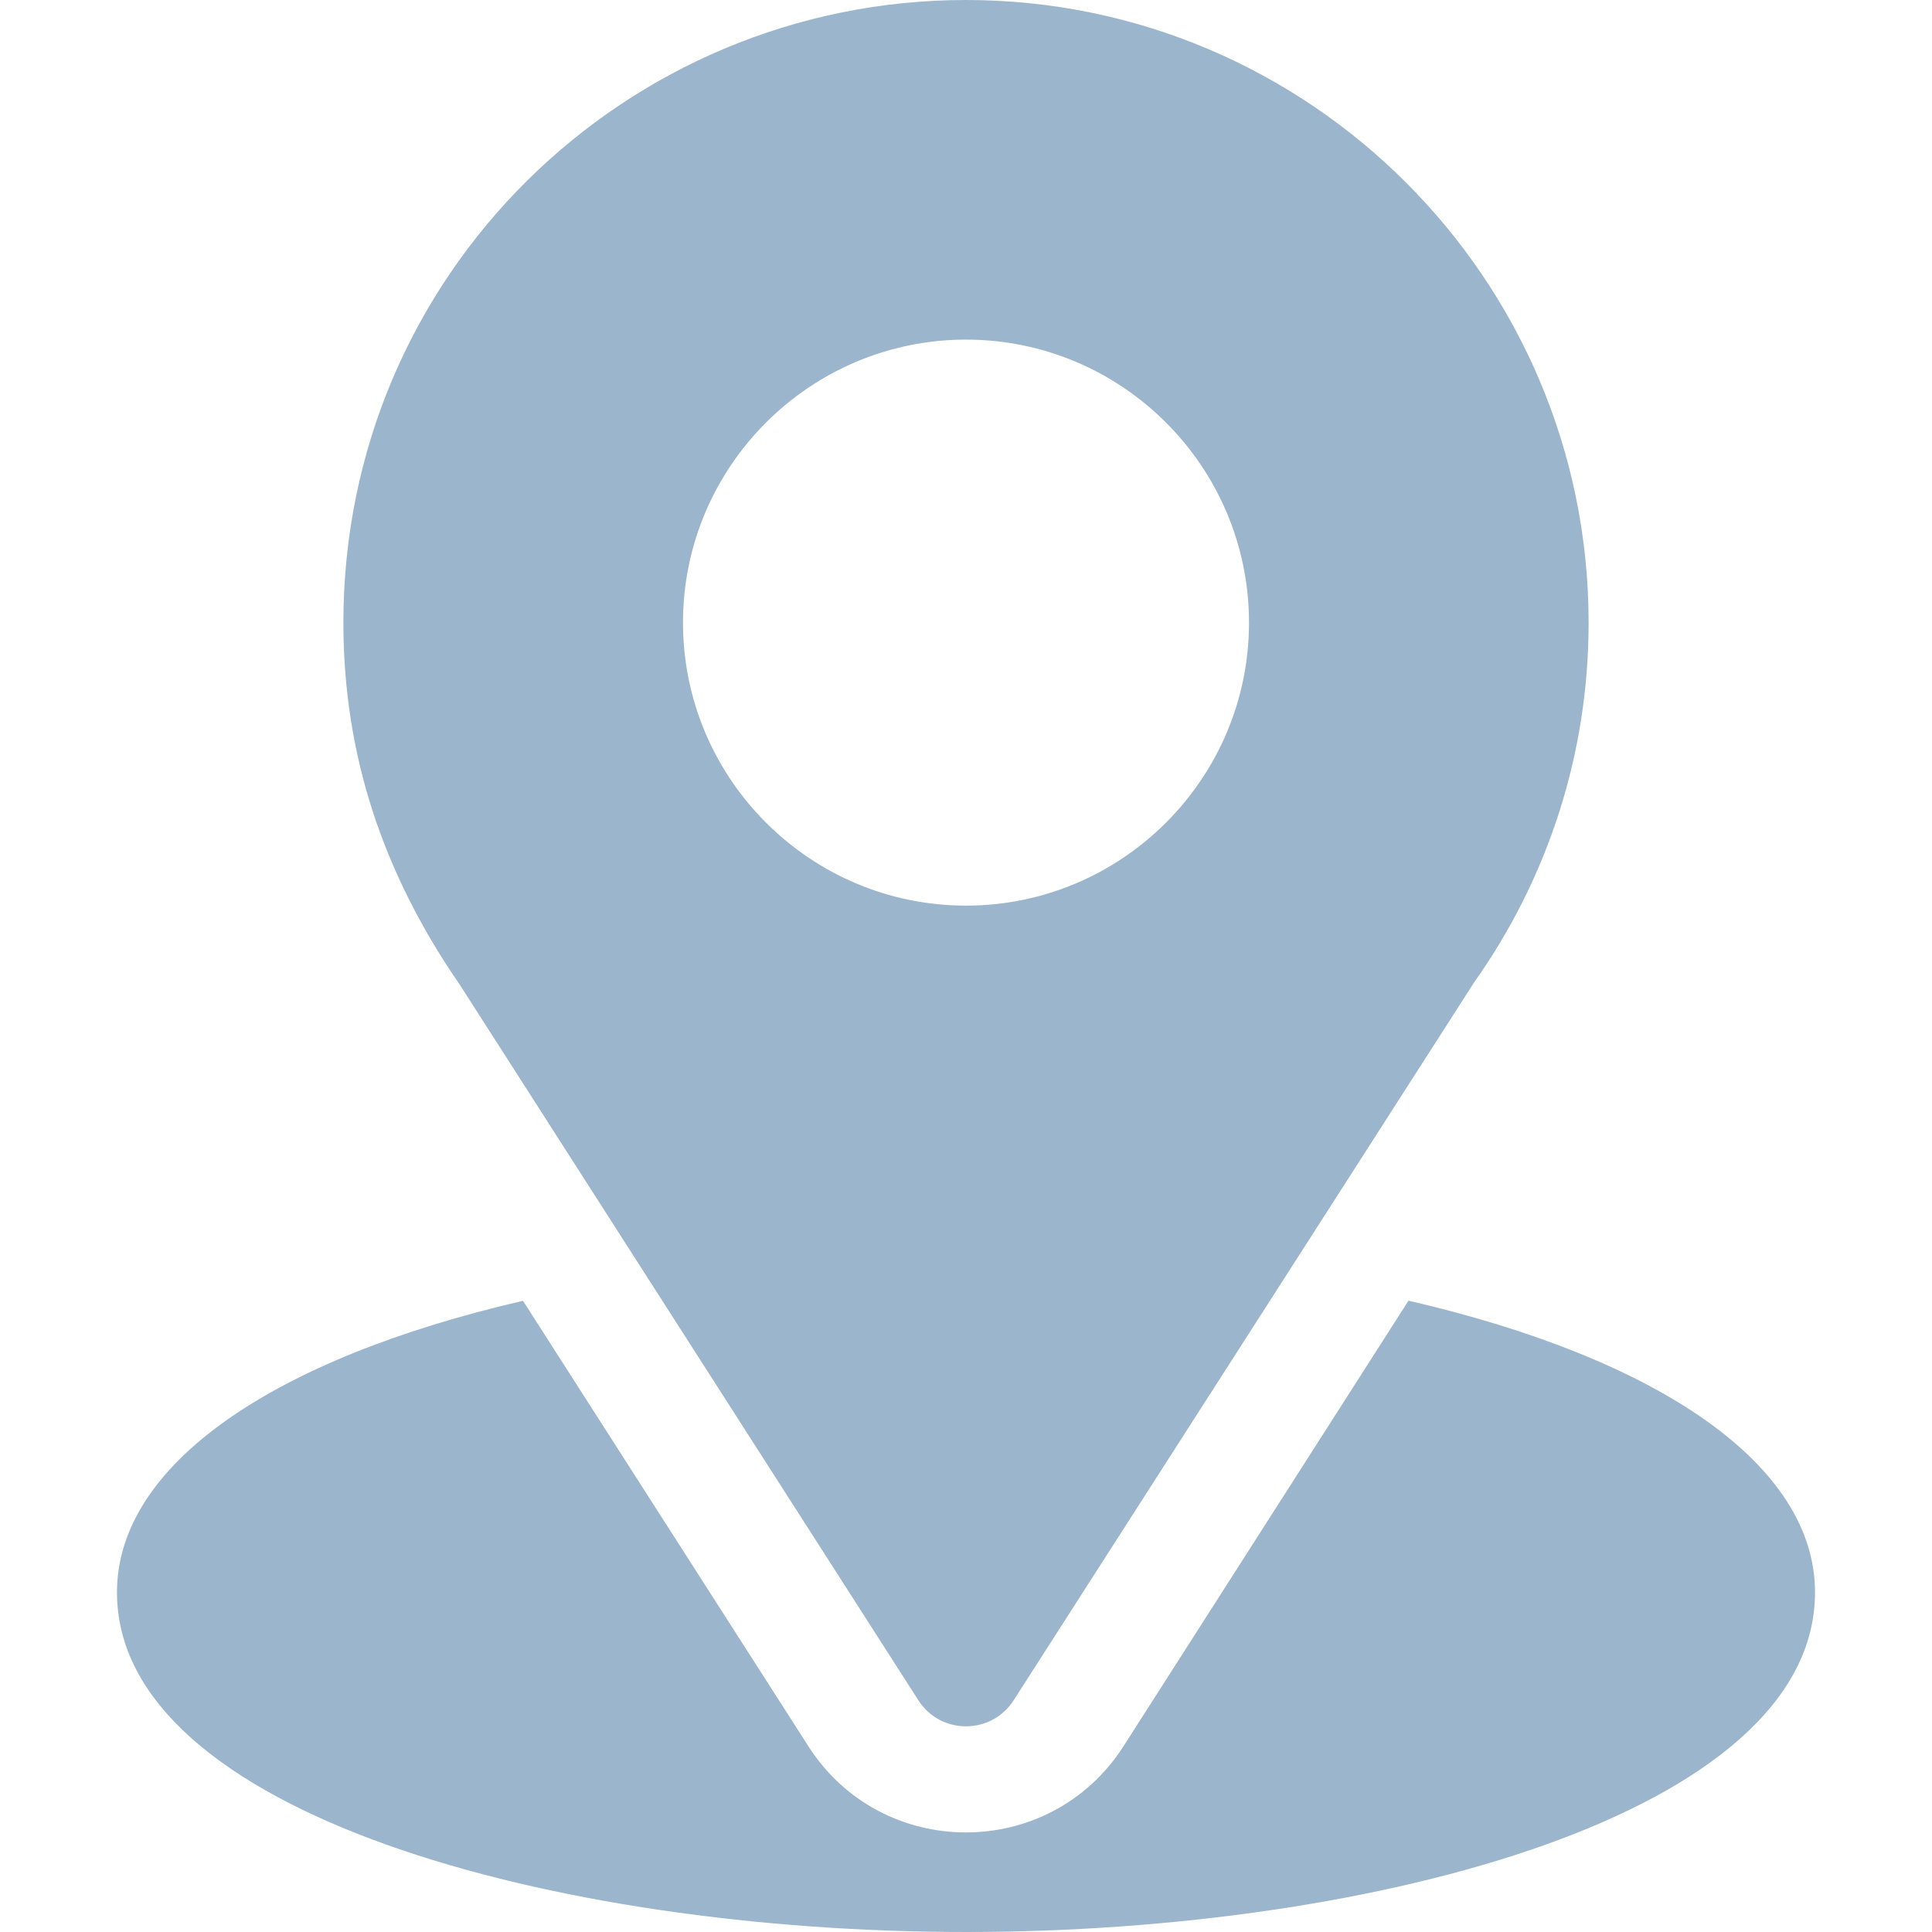 <?xml version="1.0" encoding="UTF-8"?> <svg xmlns="http://www.w3.org/2000/svg" xmlns:xlink="http://www.w3.org/1999/xlink" version="1.1" width="512" height="512" x="0" y="0" viewBox="0 0 512 512" style="enable-background:new 0 0 512 512" xml:space="preserve" class=""><g><path d="M256 0C166.035 0 91 72.47 91 165c0 35.202 10.578 66.592 30.879 96.006l121.494 189.58c5.894 9.216 19.372 9.198 25.254 0l122.021-190.225C410.512 232.28 421 199.307 421 165 421 74.019 346.981 0 256 0zm0 240c-41.353 0-75-33.647-75-75s33.647-75 75-75 75 33.647 75 75-33.647 75-75 75z" fill="#9bb5cd" opacity="1" data-original="#000000" class=""></path><path d="m373.264 344.695-75.531 118.087c-19.551 30.482-64.024 30.382-83.481.029l-75.654-118.085C72.034 360.116 31 388.309 31 422c0 58.462 115.928 90 225 90s225-31.538 225-90c0-33.715-41.091-61.923-107.736-77.305z" fill="#9bb5cd" opacity="1" data-original="#000000" class=""></path></g></svg> 